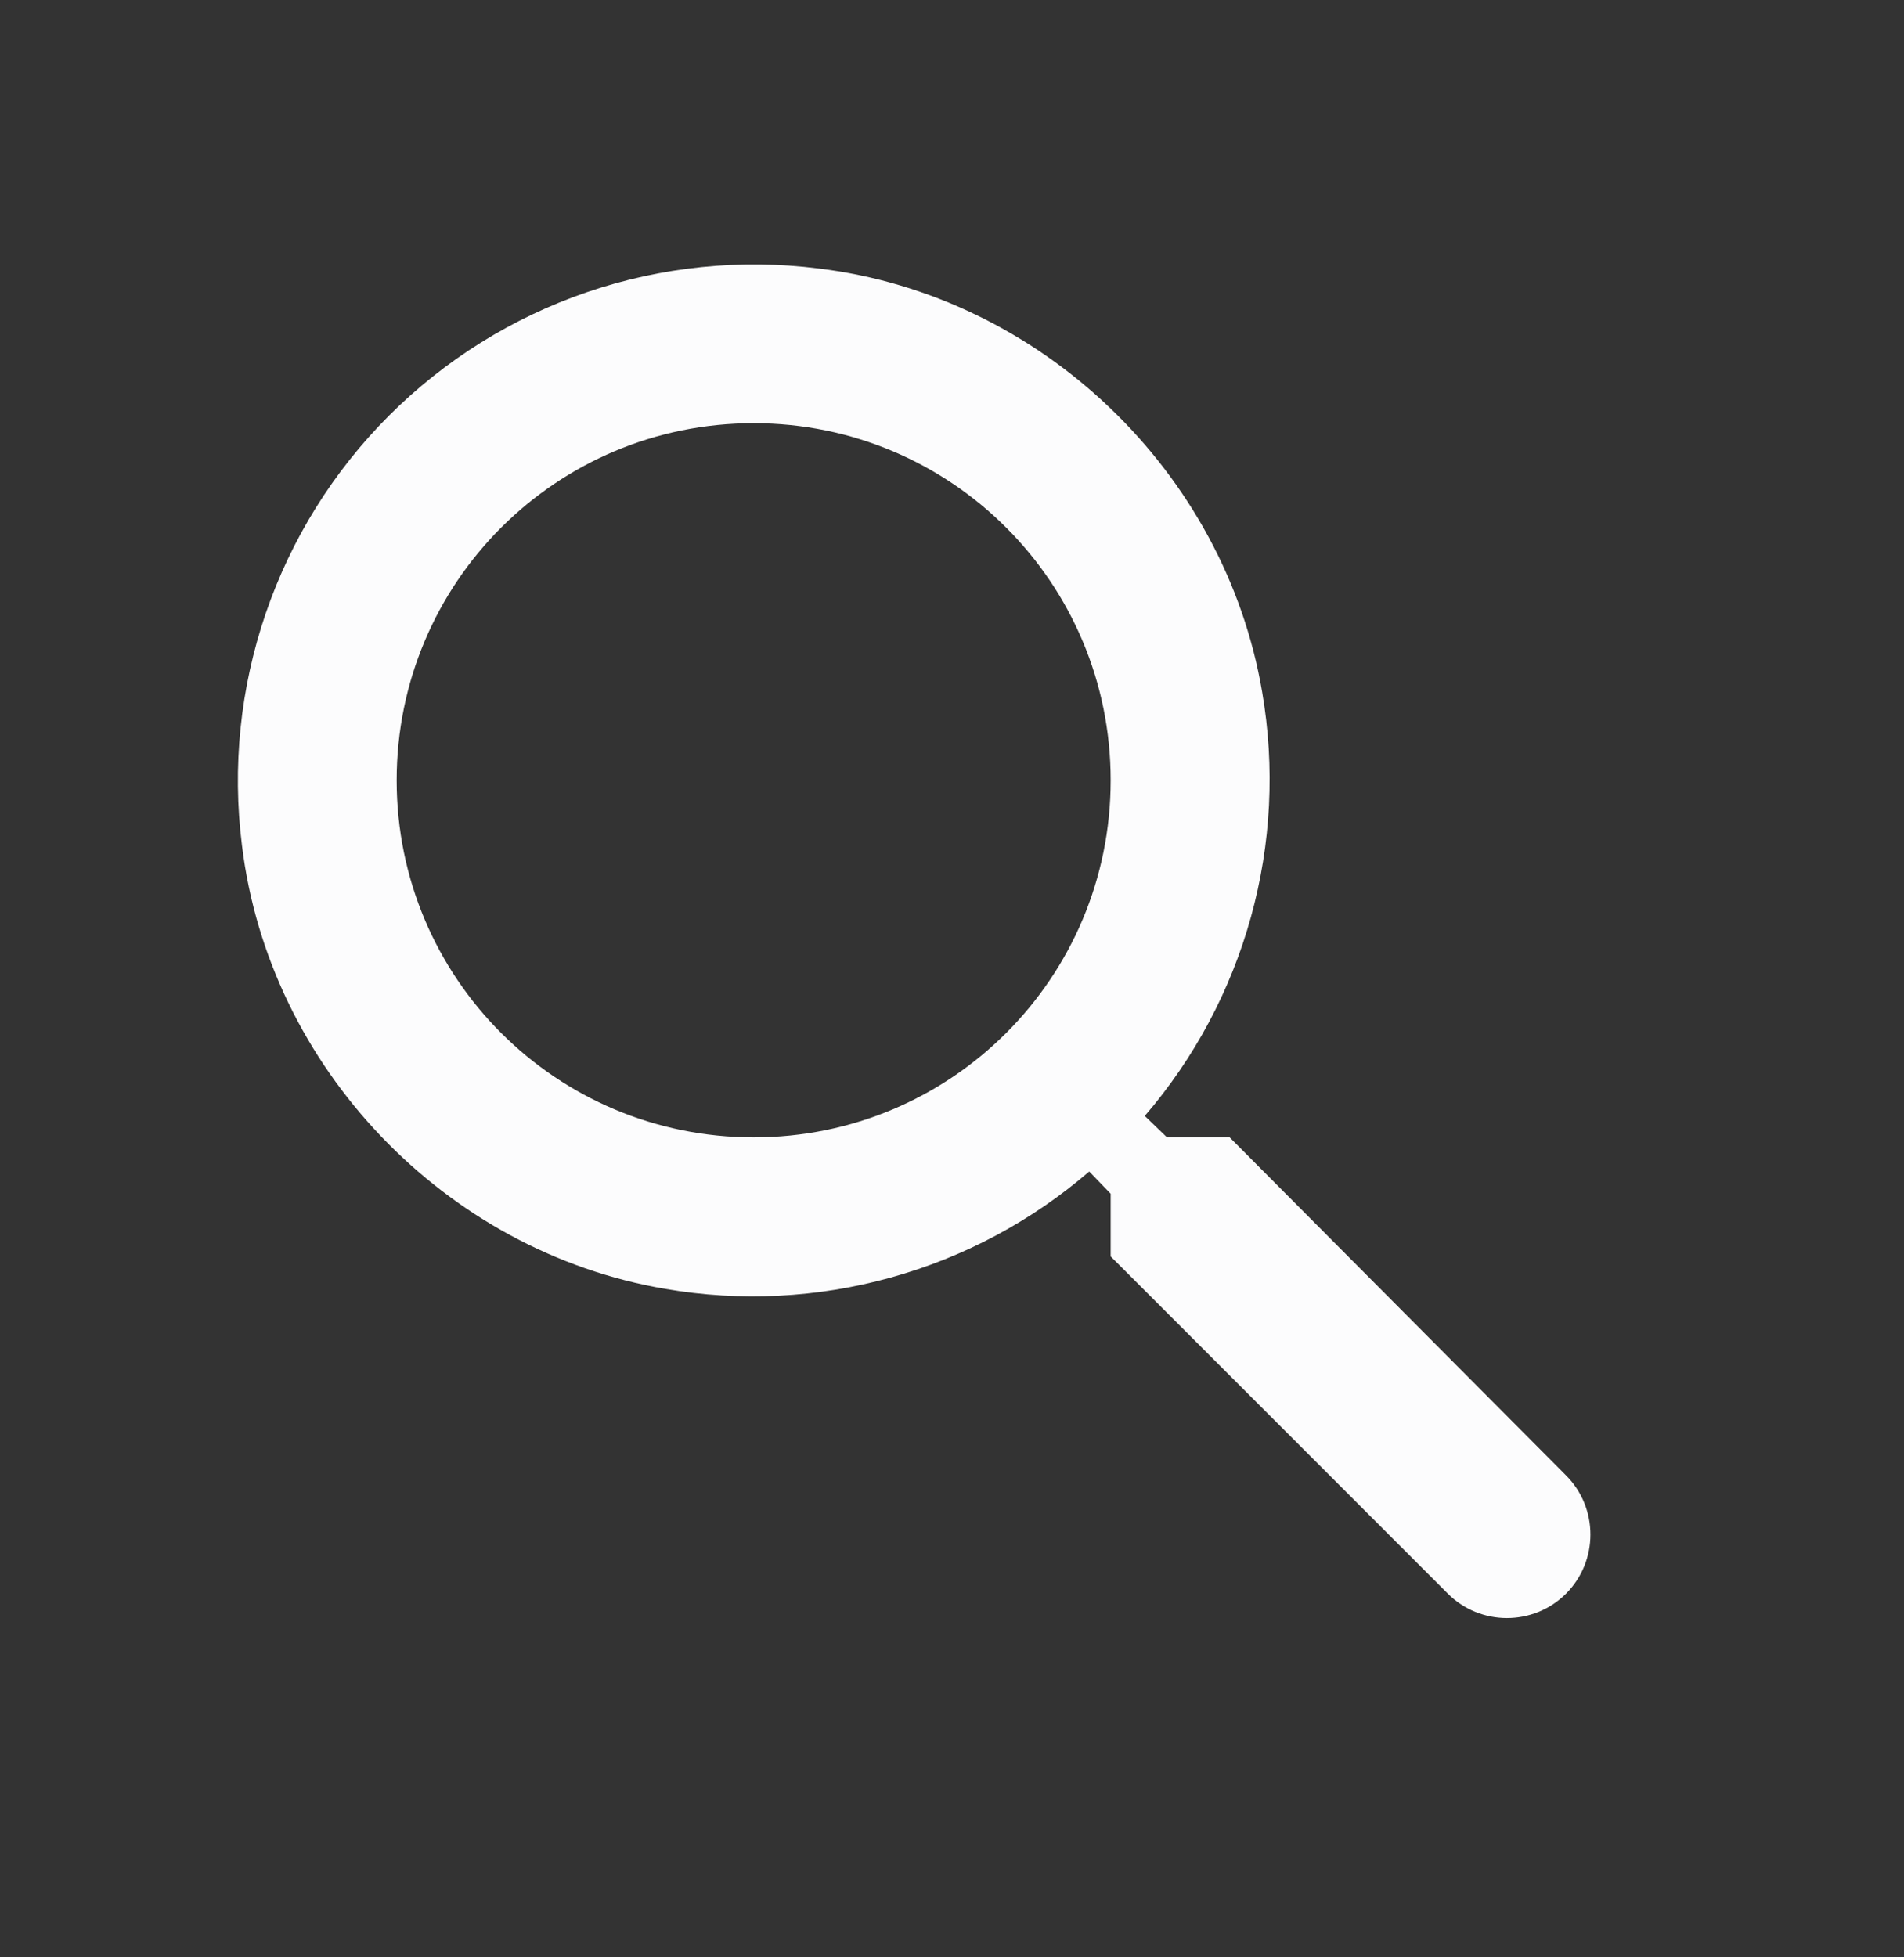 <svg width="36" height="37" viewBox="0 0 36 37" fill="none" xmlns="http://www.w3.org/2000/svg">
<rect x="0" y="0" width="36" height="37" fill="#333333" stroke="none"/>
<path d="M23.25 21.5H22.065L21.645 21.095C22.582 20.006 23.267 18.723 23.651 17.339C24.035 15.954 24.108 14.501 23.865 13.085C23.16 8.915 19.68 5.585 15.48 5.075C14.003 4.888 12.504 5.042 11.095 5.524C9.687 6.006 8.408 6.804 7.356 7.856C6.303 8.908 5.506 10.188 5.024 11.596C4.542 13.004 4.388 14.504 4.575 15.98C5.085 20.18 8.415 23.66 12.585 24.365C14.001 24.608 15.454 24.535 16.838 24.151C18.223 23.768 19.506 23.083 20.595 22.145L21 22.565V23.75L27.375 30.125C27.99 30.74 28.995 30.74 29.61 30.125C30.225 29.51 30.225 28.505 29.61 27.89L23.25 21.5ZM14.25 21.5C10.515 21.5 7.5 18.485 7.5 14.75C7.5 11.015 10.515 8 14.25 8C17.985 8 21 11.015 21 14.75C21 18.485 17.985 21.5 14.25 21.5Z" fill="#FCFCFD"/>
</svg>

